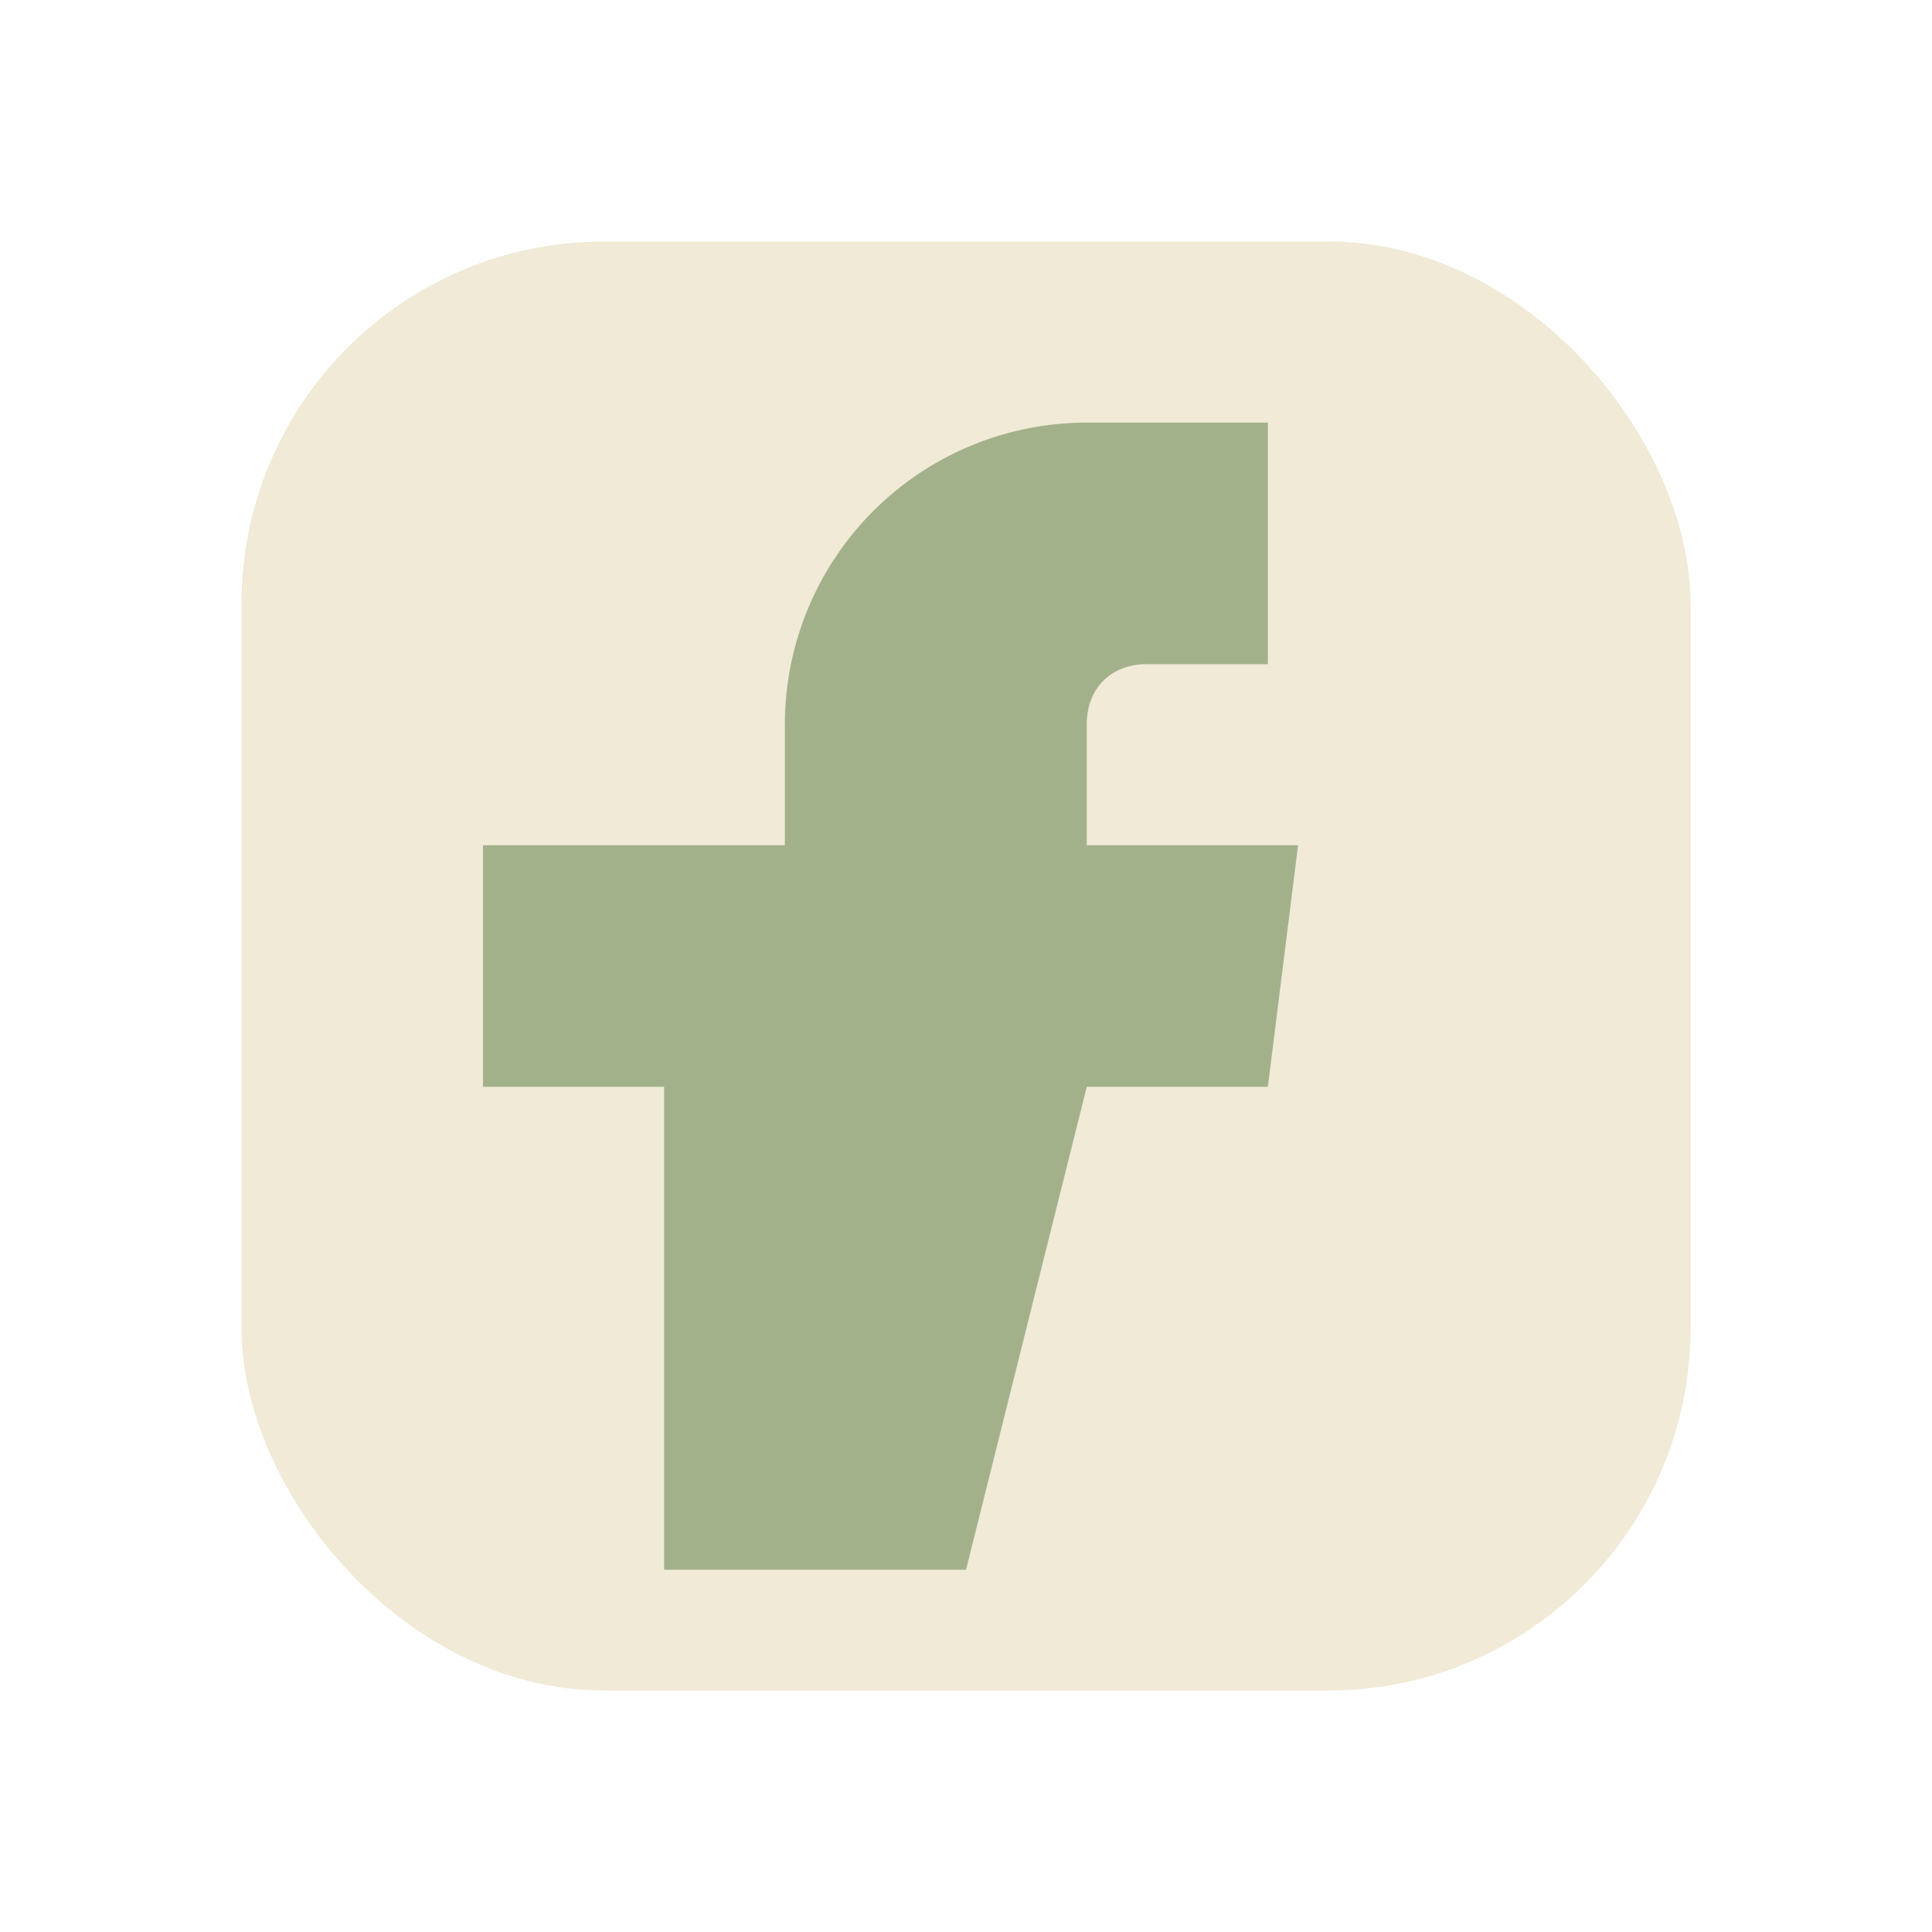 <?xml version="1.0" encoding="UTF-8"?>
<svg xmlns="http://www.w3.org/2000/svg" width="32" height="32" viewBox="0 0 32 32"><rect x="4" y="4" width="24" height="24" rx="6" fill="#F0EAD6"/><path d="M18 18h3l.5-4H18v-2c0-.6.4-1 1-1h2v-4h-3a5 5 0 00-5 5v2H8v4h3v8h5z" fill="#A3B18A"/></svg>
